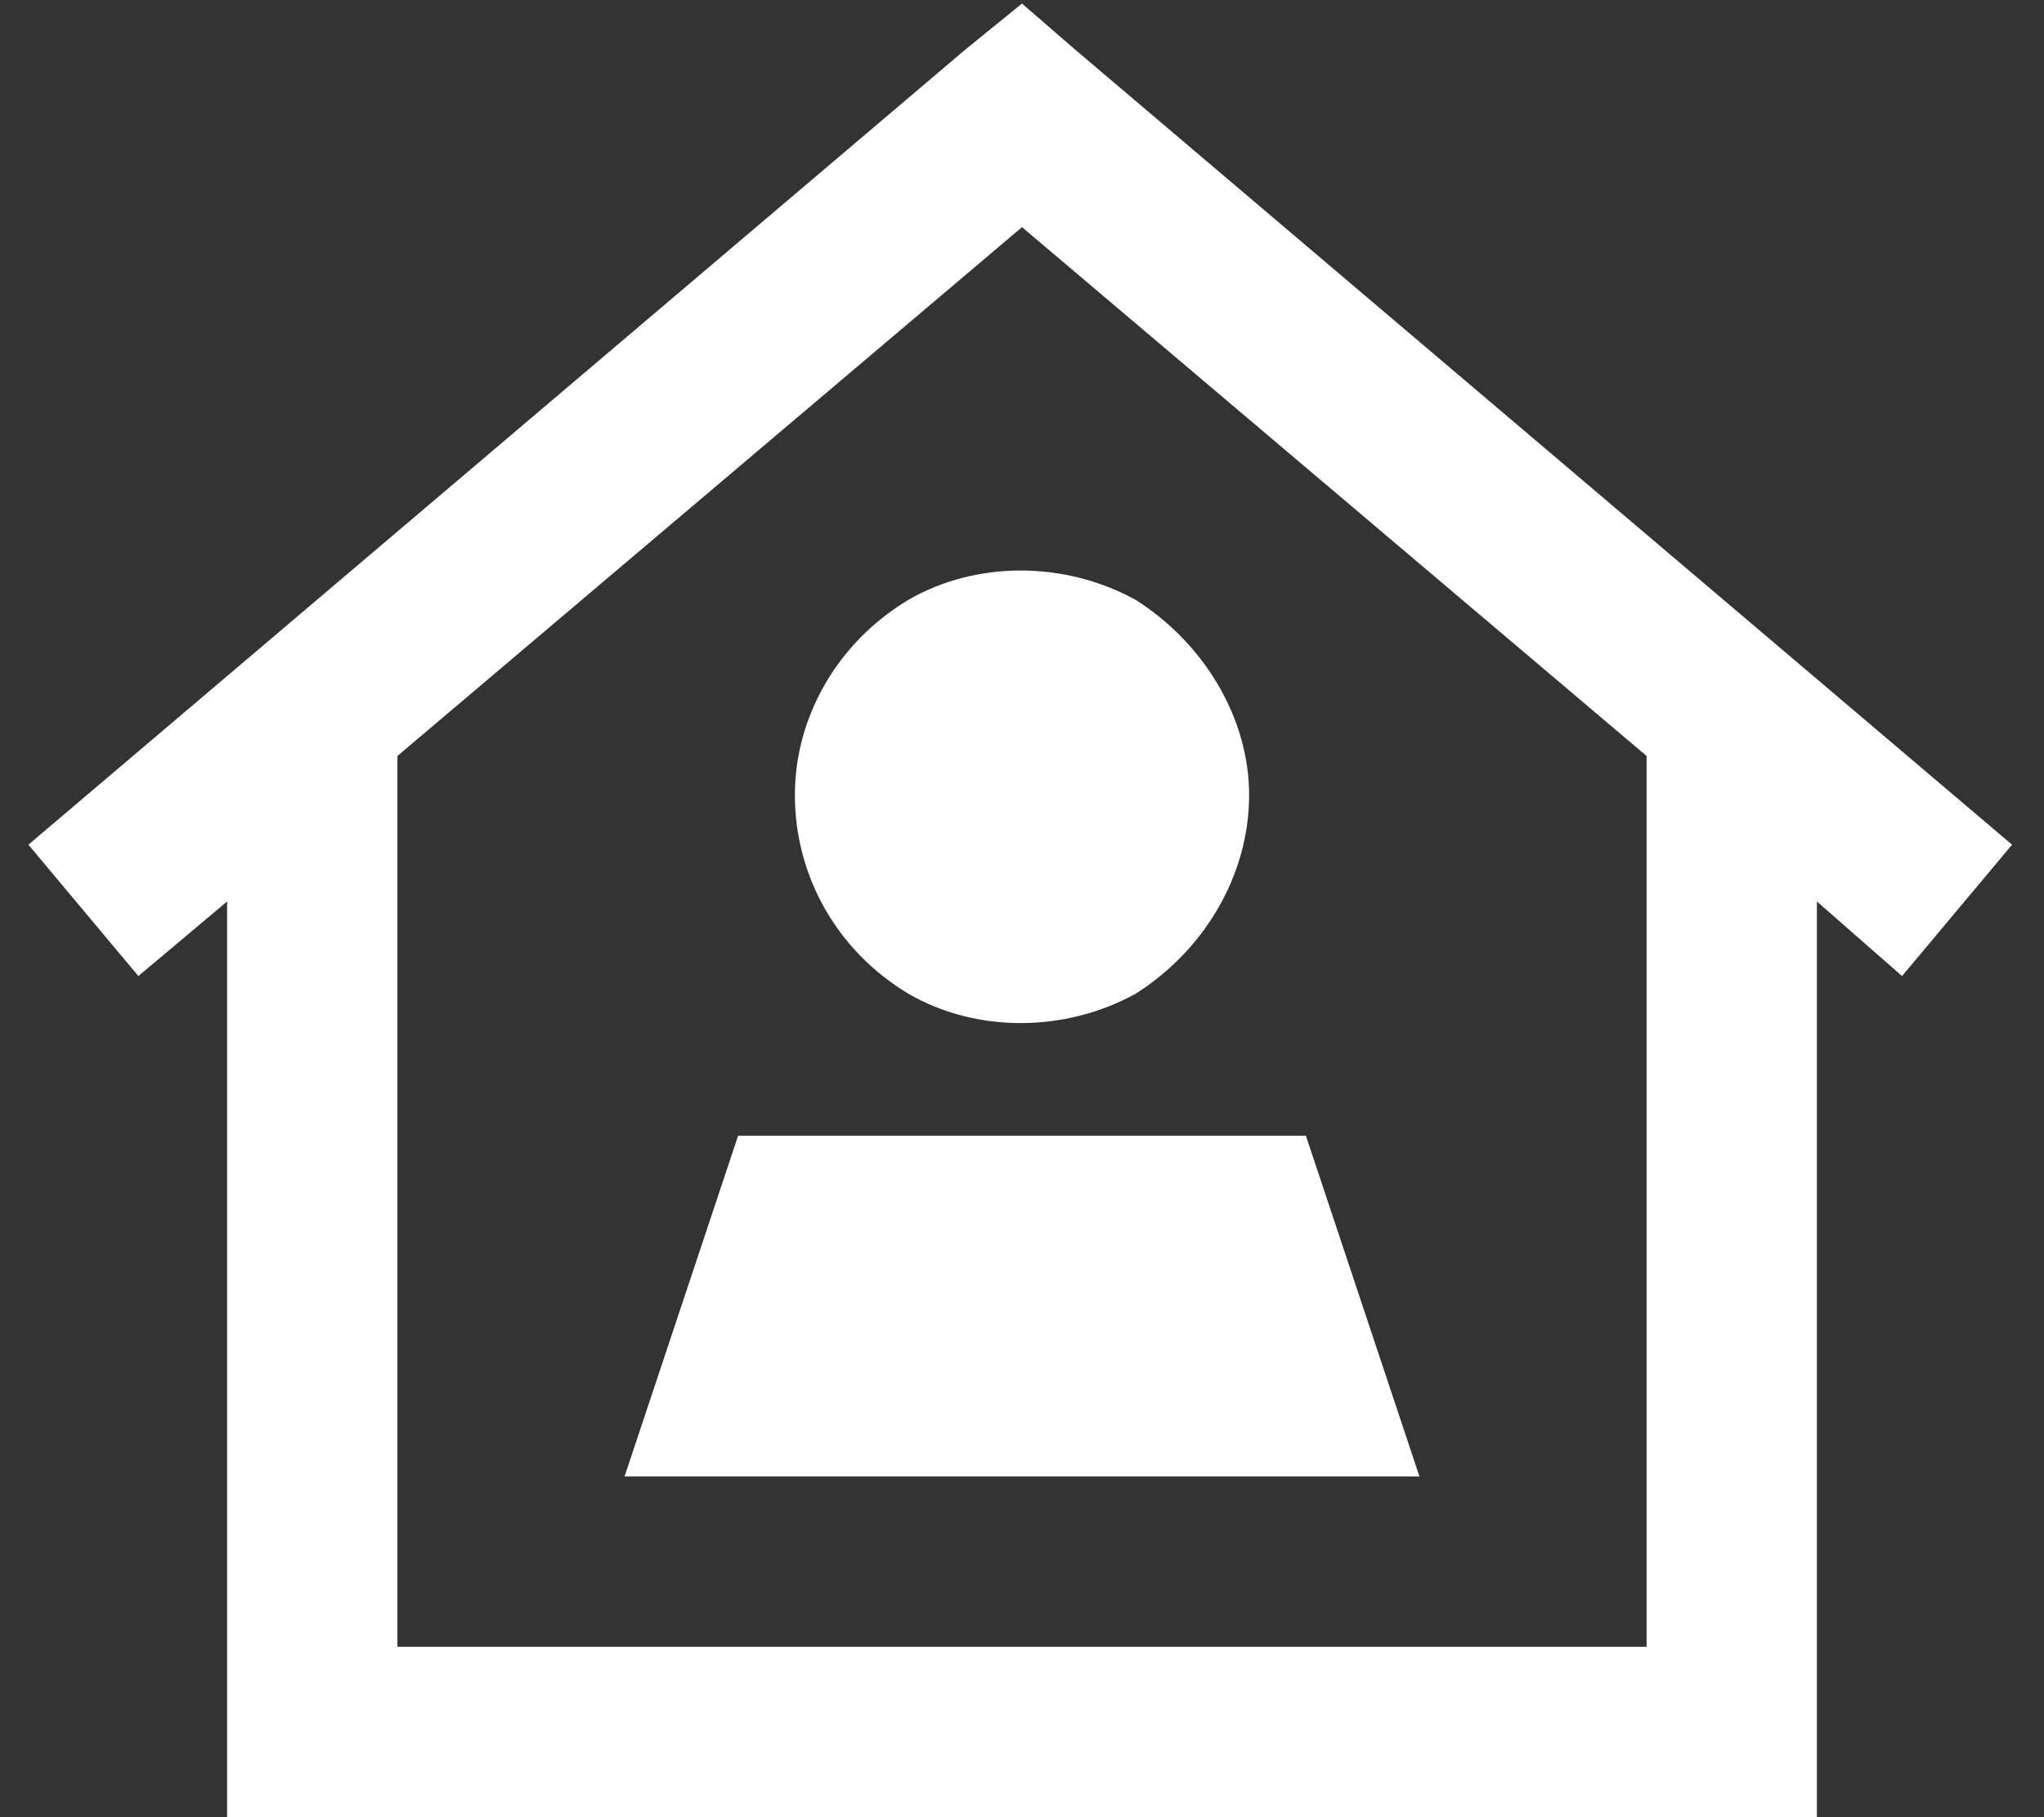 <svg width="27" height="24" viewBox="0 0 27 24" fill="none" xmlns="http://www.w3.org/2000/svg">
<rect x="0" y="0" width="27" height="24" fill="#333333" stroke="none"/>
<path d="M13.5 0.047L14.203 0.656L26.578 11.156L25.125 12.891L24 11.906V22.875V24H22.875H4.125H3V22.875V11.906L1.828 12.891L0.375 11.156L12.75 0.656L13.5 0.047ZM5.25 9.984V21.75H21.75V9.984L13.5 3L5.25 9.984ZM10.5 10.5C10.5 9.469 11.062 8.484 12 7.922C12.891 7.406 14.062 7.406 15 7.922C15.891 8.484 16.5 9.469 16.5 10.5C16.5 11.578 15.891 12.562 15 13.125C14.062 13.641 12.891 13.641 12 13.125C11.062 12.562 10.5 11.578 10.5 10.5ZM17.25 15L18.75 19.5H8.25L9.75 15H17.25Z" fill="white"/>
</svg>
